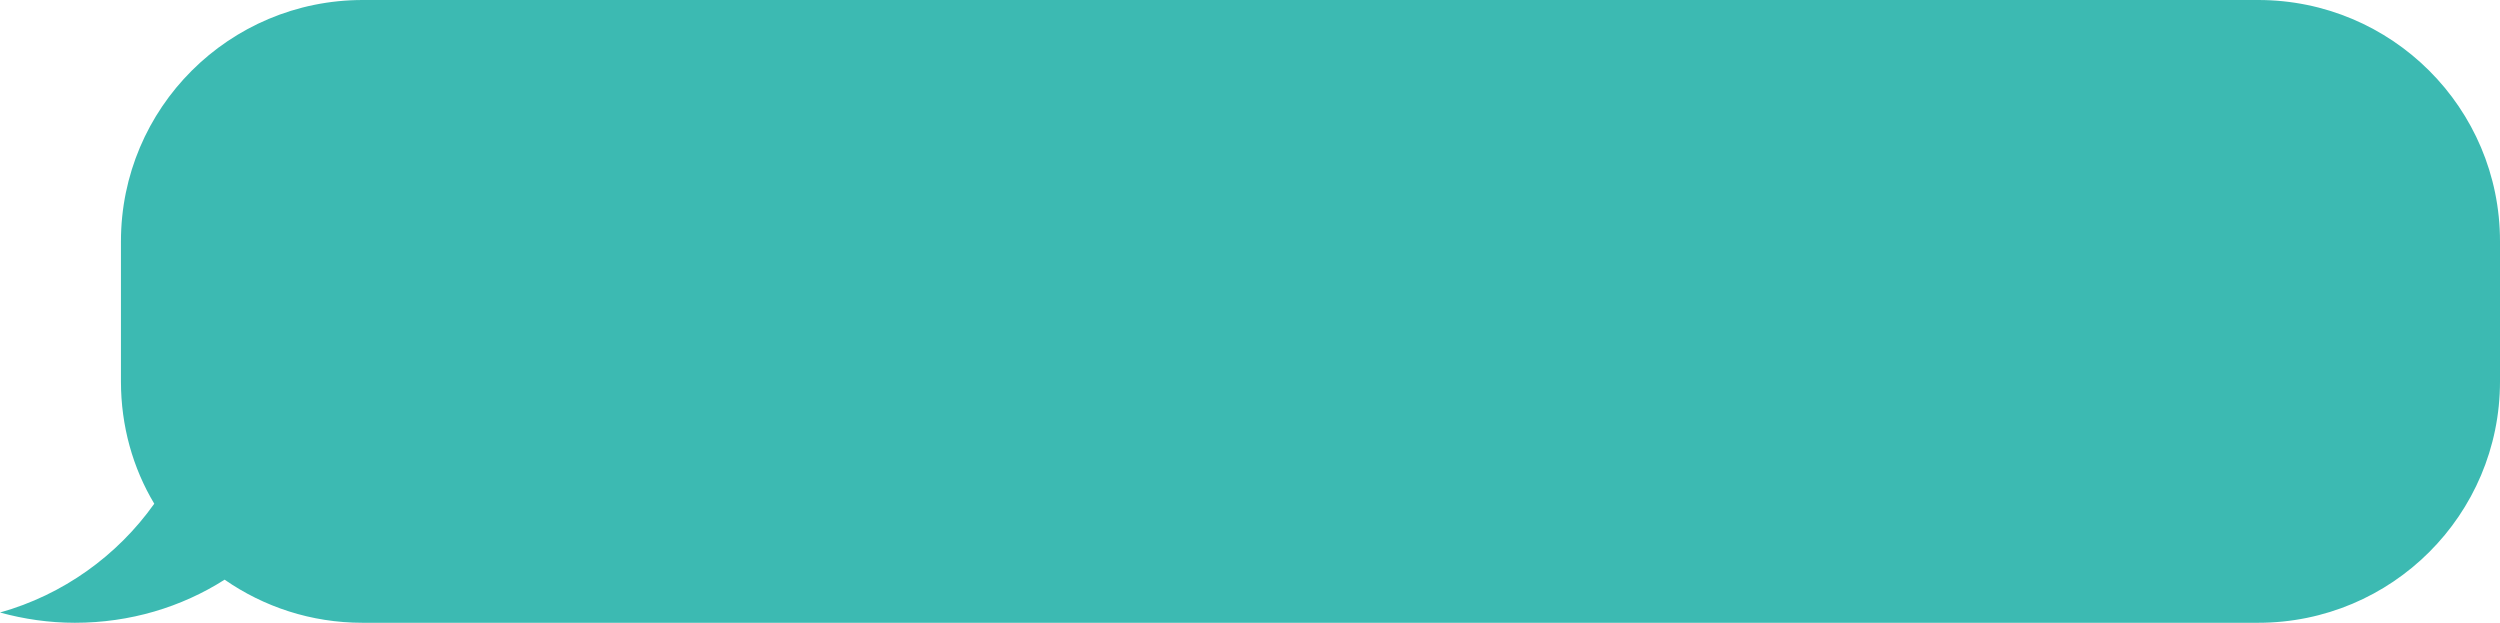 <?xml version="1.0" encoding="UTF-8"?> <svg xmlns="http://www.w3.org/2000/svg" width="1686" height="420" viewBox="0 0 1686 420" fill="none"> <path d="M104.038 339.71C89.612 315.623 81.566 287.383 81.566 257.205V162.795C81.566 72.815 154.531 0 244.698 0H1522.87C1613.03 0 1686 72.815 1686 162.795V257.205C1686 347.185 1613.03 420 1522.87 420H244.42C209.741 420 177.836 409.202 151.479 390.929C122.349 409.479 87.669 420 50.493 420C33.015 420 16.091 417.508 0 413.078C42.448 401.173 79.069 374.871 104.038 339.71Z" fill="#3CBAB2"></path> </svg> 